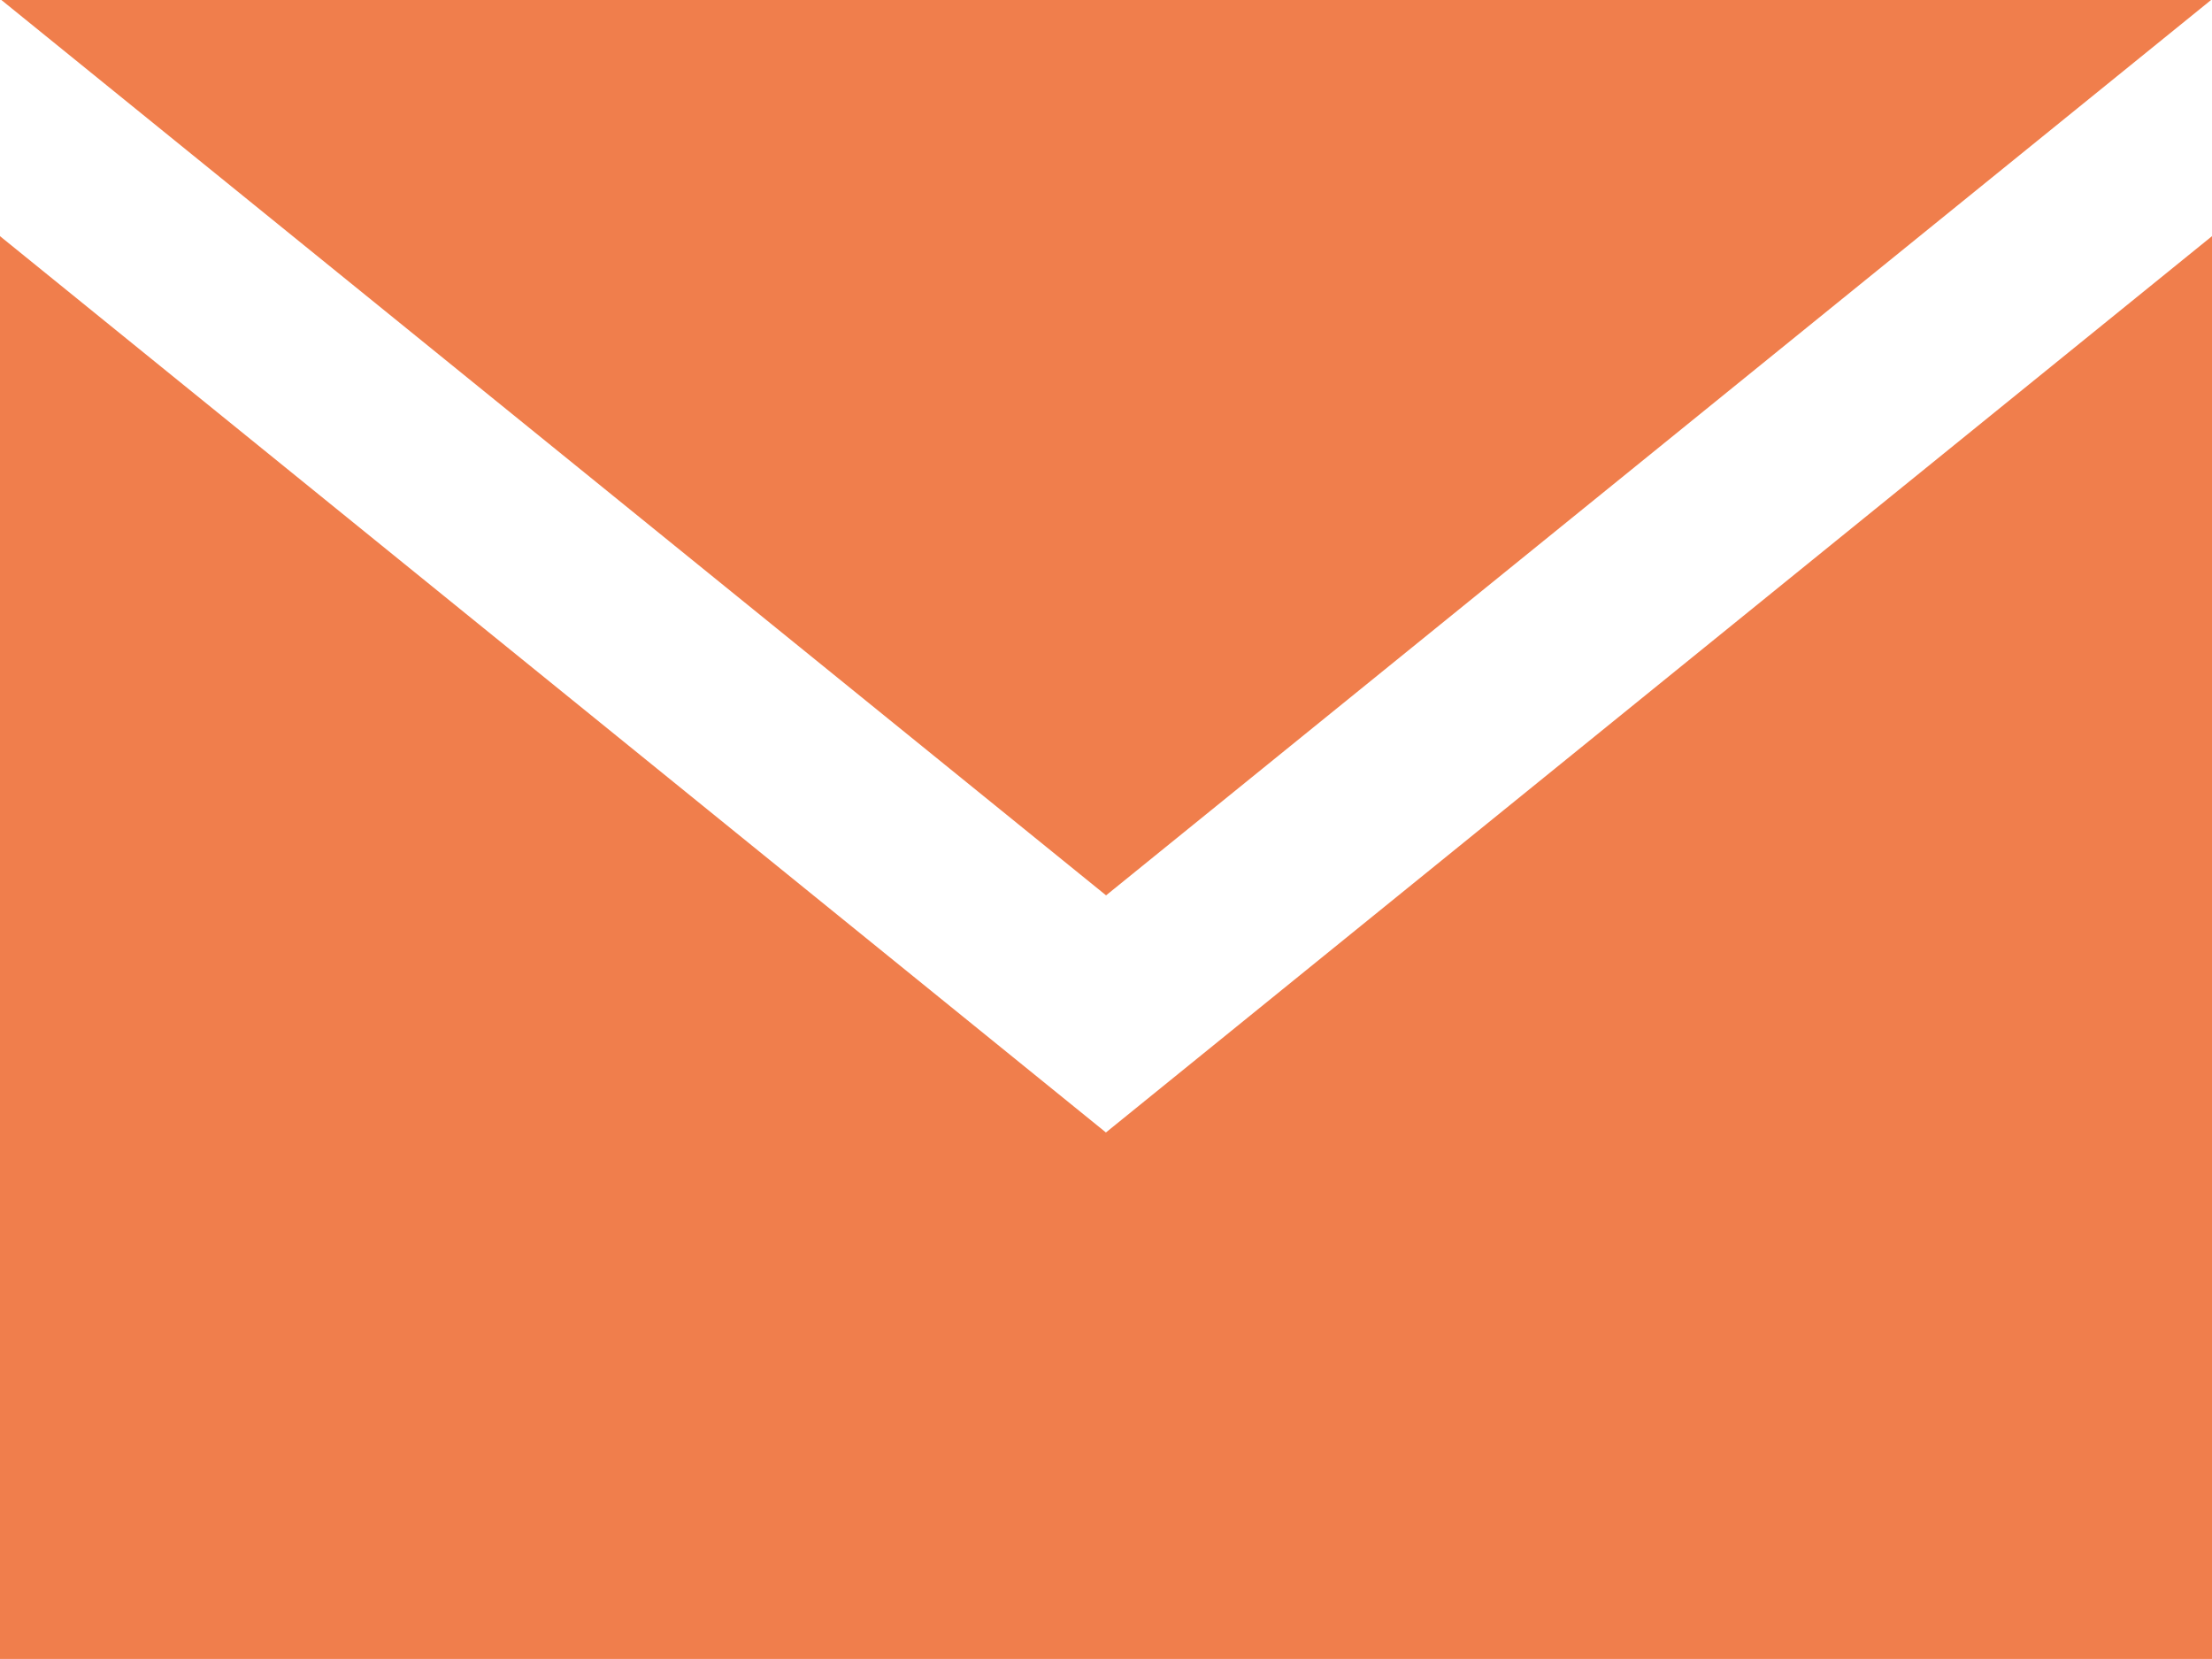 <svg xmlns="http://www.w3.org/2000/svg" width="14.415" height="10.811" viewBox="0 0 14.415 10.811">
  <path id="iconmonstr-email-3" d="M7.207,8.834.009,3h14.4l-7.2,5.834Zm0,1.546L0,4.539v9.272H14.415V4.539Z" transform="translate(0 -3)" fill="#f07e4c"/>
</svg>
